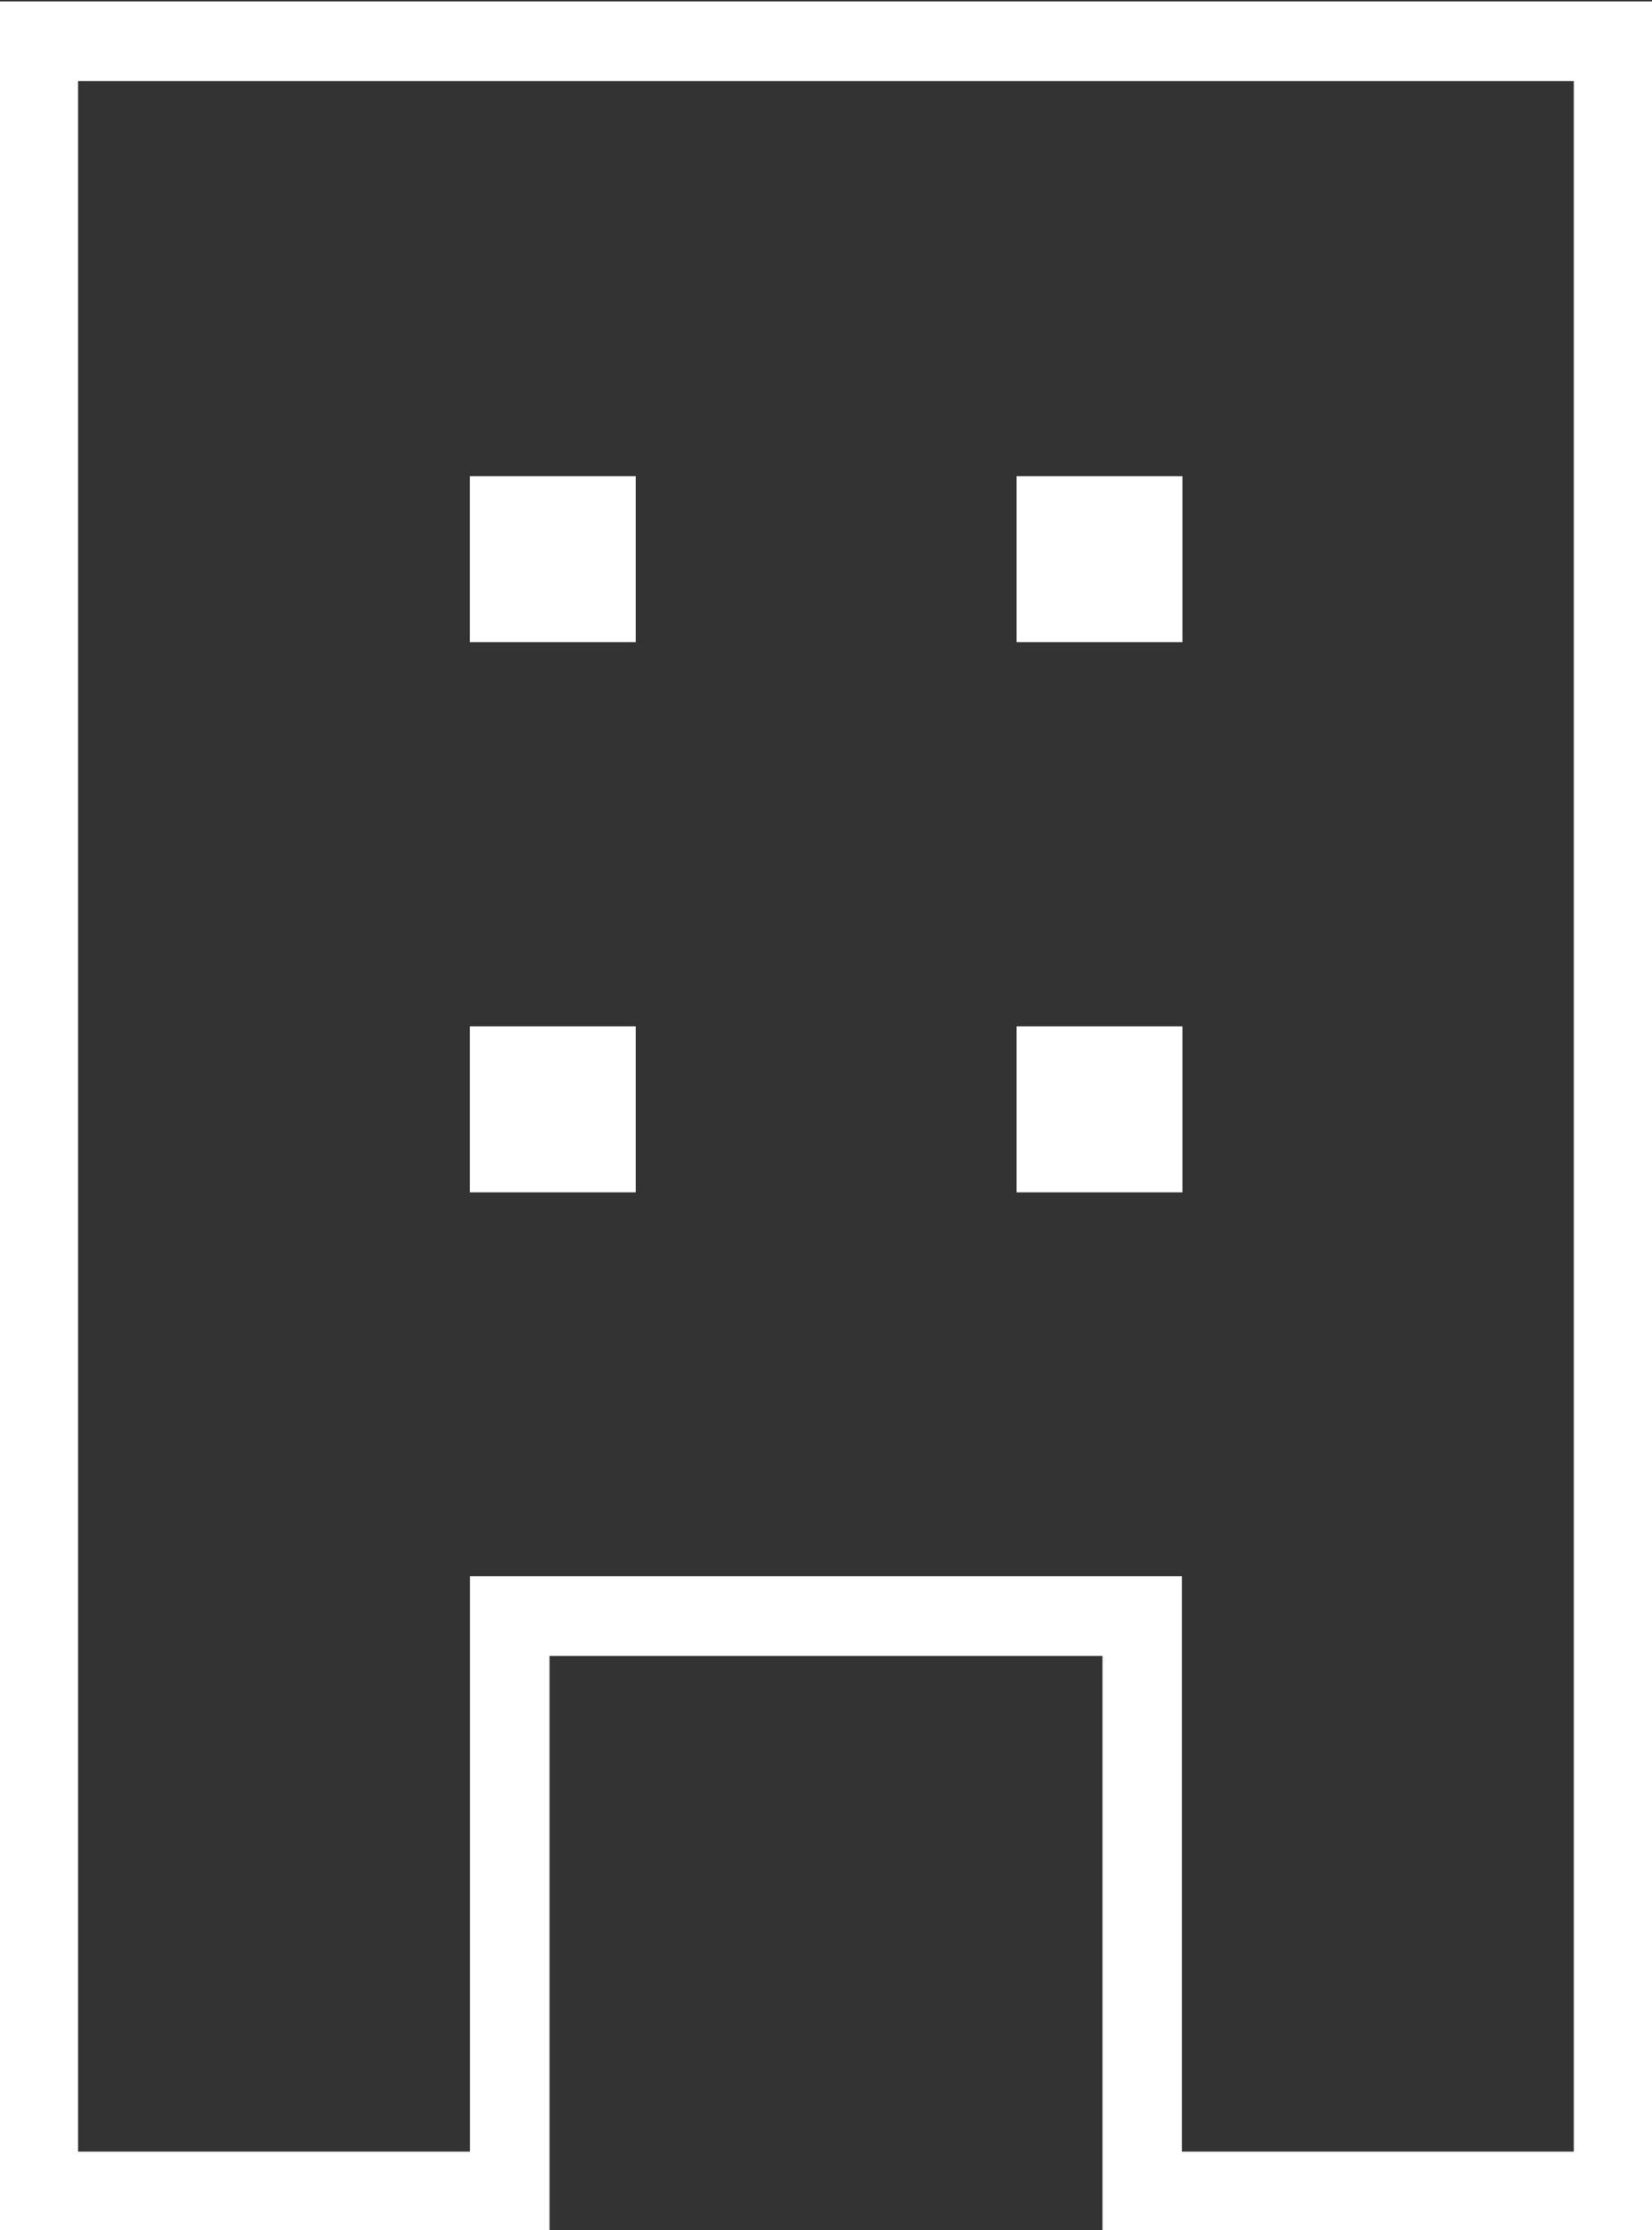 <svg xmlns="http://www.w3.org/2000/svg" width="14.938" height="20.156" viewBox="0 0 14.938 20.156">
  <rect x="0" y="0" width="14.938" height="20.156" fill="#333333" stroke="none"/>
  <defs>
    <style>
      .cls-1 {
        fill: #fff;
        fill-rule: evenodd;
      }
    </style>
  </defs>
  <path id="building.svg" class="cls-1" d="M28.021,309.572V289.419H42.979v20.153H38v-5.2H33v5.2H28.021Zm0.715-.72h3.544v-5.2h6.438v5.2h3.544V290.139H28.737v18.713Zm3.544-8.67h1.5v-1.5h-1.5v1.5Zm0-4.972h1.5v-1.5h-1.5v1.5Zm4.943,4.972h1.5v-1.5h-1.5v1.5Zm0-4.972h1.5v-1.5h-1.5v1.5Zm-4.943,13.642v-5.2h6.438v0H32.281v5.2Z" transform="translate(-28.031 -289.406)"/>
</svg>

